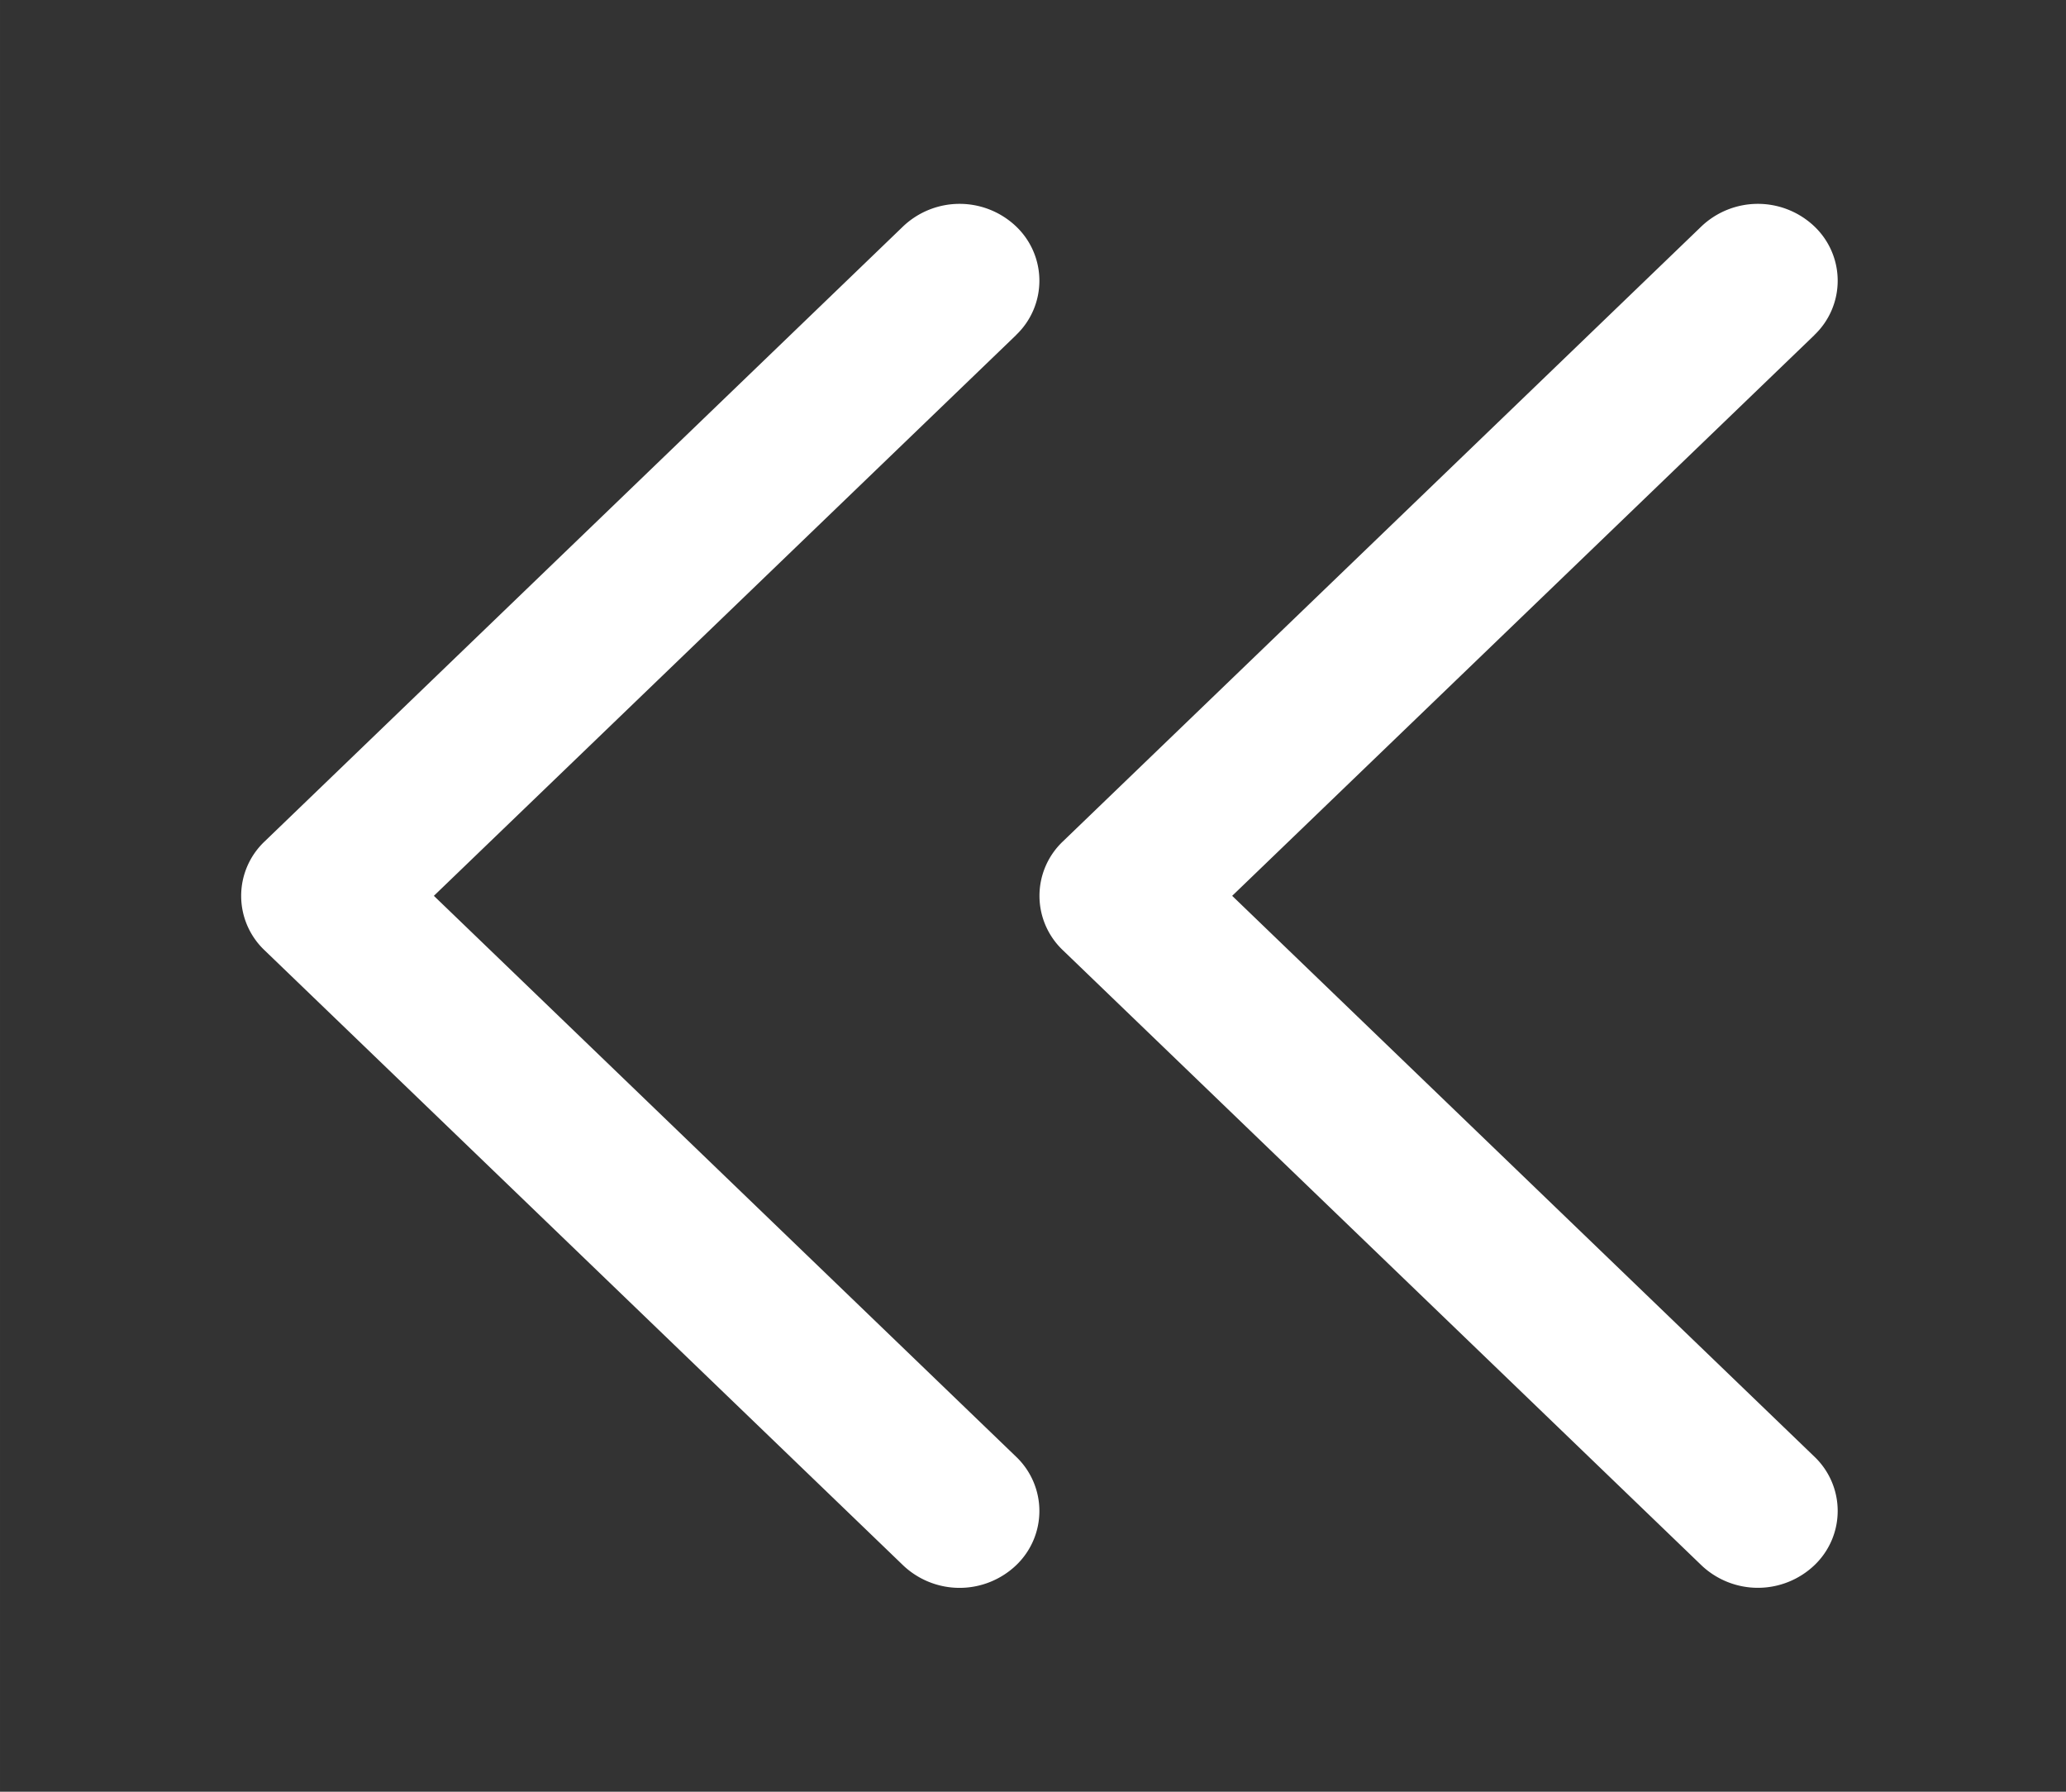 <svg  version="1.1" id="Capa_1" xmlns="http://www.w3.org/2000/svg"
    xmlns:xlink="http://www.w3.org/1999/xlink"  viewBox="0 0 1181 1024" width="39.213" height="34">
    <rect x="0" y="0" width="1181" height="1024" fill="#333333" stroke="none"/>
    <path
        d="M580.78 191.514a42.805 42.805 0 0 0 0-62.154 46.881 46.881 0 0 0-64.496 0L151.211 480.956a42.805 42.805 0 0 0 0 62.123l365.072 351.564a46.881 46.881 0 0 0 64.496 0 42.805 42.805 0 0 0 0-62.154L248.016 511.987l332.824-320.472z m456.34 0a42.805 42.805 0 0 0 0-62.154 46.881 46.881 0 0 0-64.496 0l-365.072 351.564a42.805 42.805 0 0 0 0 62.123l365.072 351.564a46.881 46.881 0 0 0 64.496 0 42.805 42.805 0 0 0 0-62.154L704.357 511.987l332.824-320.472z"
        p-id="5391" fill="#ffffff" />
</svg>